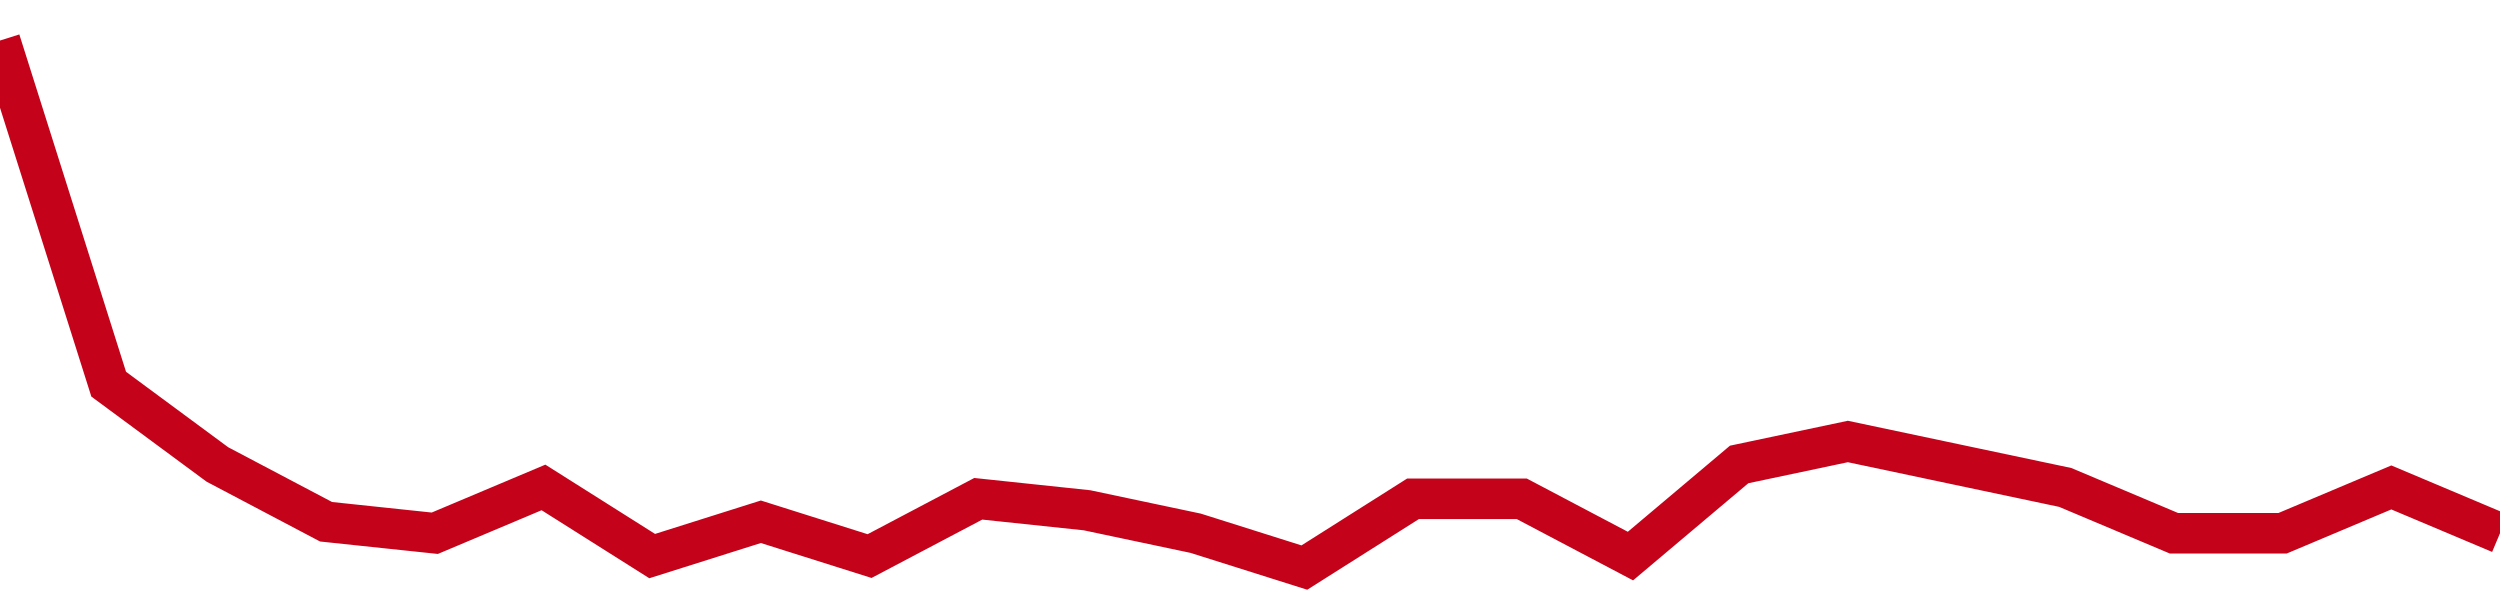 <!-- Generated with https://github.com/jxxe/sparkline/ --><svg viewBox="0 0 185 45" class="sparkline" xmlns="http://www.w3.org/2000/svg"><path class="sparkline--fill" d="M 0 3 L 0 3 L 8.043 28.43 L 16.087 34.37 L 24.13 38.61 L 32.174 39.46 L 40.217 36.07 L 48.261 41.15 L 56.304 38.61 L 64.348 41.15 L 72.391 36.91 L 80.435 37.76 L 88.478 39.46 L 96.522 42 L 104.565 36.91 L 112.609 36.91 L 120.652 41.15 L 128.696 34.37 L 136.739 32.67 L 144.783 34.37 L 152.826 36.07 L 160.87 39.46 L 168.913 39.46 L 176.957 36.07 L 185 39.46 V 45 L 0 45 Z" stroke="none" fill="none" ></path><path class="sparkline--line" d="M 0 3 L 0 3 L 8.043 28.43 L 16.087 34.37 L 24.13 38.61 L 32.174 39.46 L 40.217 36.07 L 48.261 41.15 L 56.304 38.61 L 64.348 41.15 L 72.391 36.91 L 80.435 37.76 L 88.478 39.46 L 96.522 42 L 104.565 36.91 L 112.609 36.91 L 120.652 41.15 L 128.696 34.37 L 136.739 32.67 L 144.783 34.37 L 152.826 36.07 L 160.87 39.46 L 168.913 39.46 L 176.957 36.07 L 185 39.46" fill="none" stroke-width="3" stroke="#C4021A" ></path></svg>